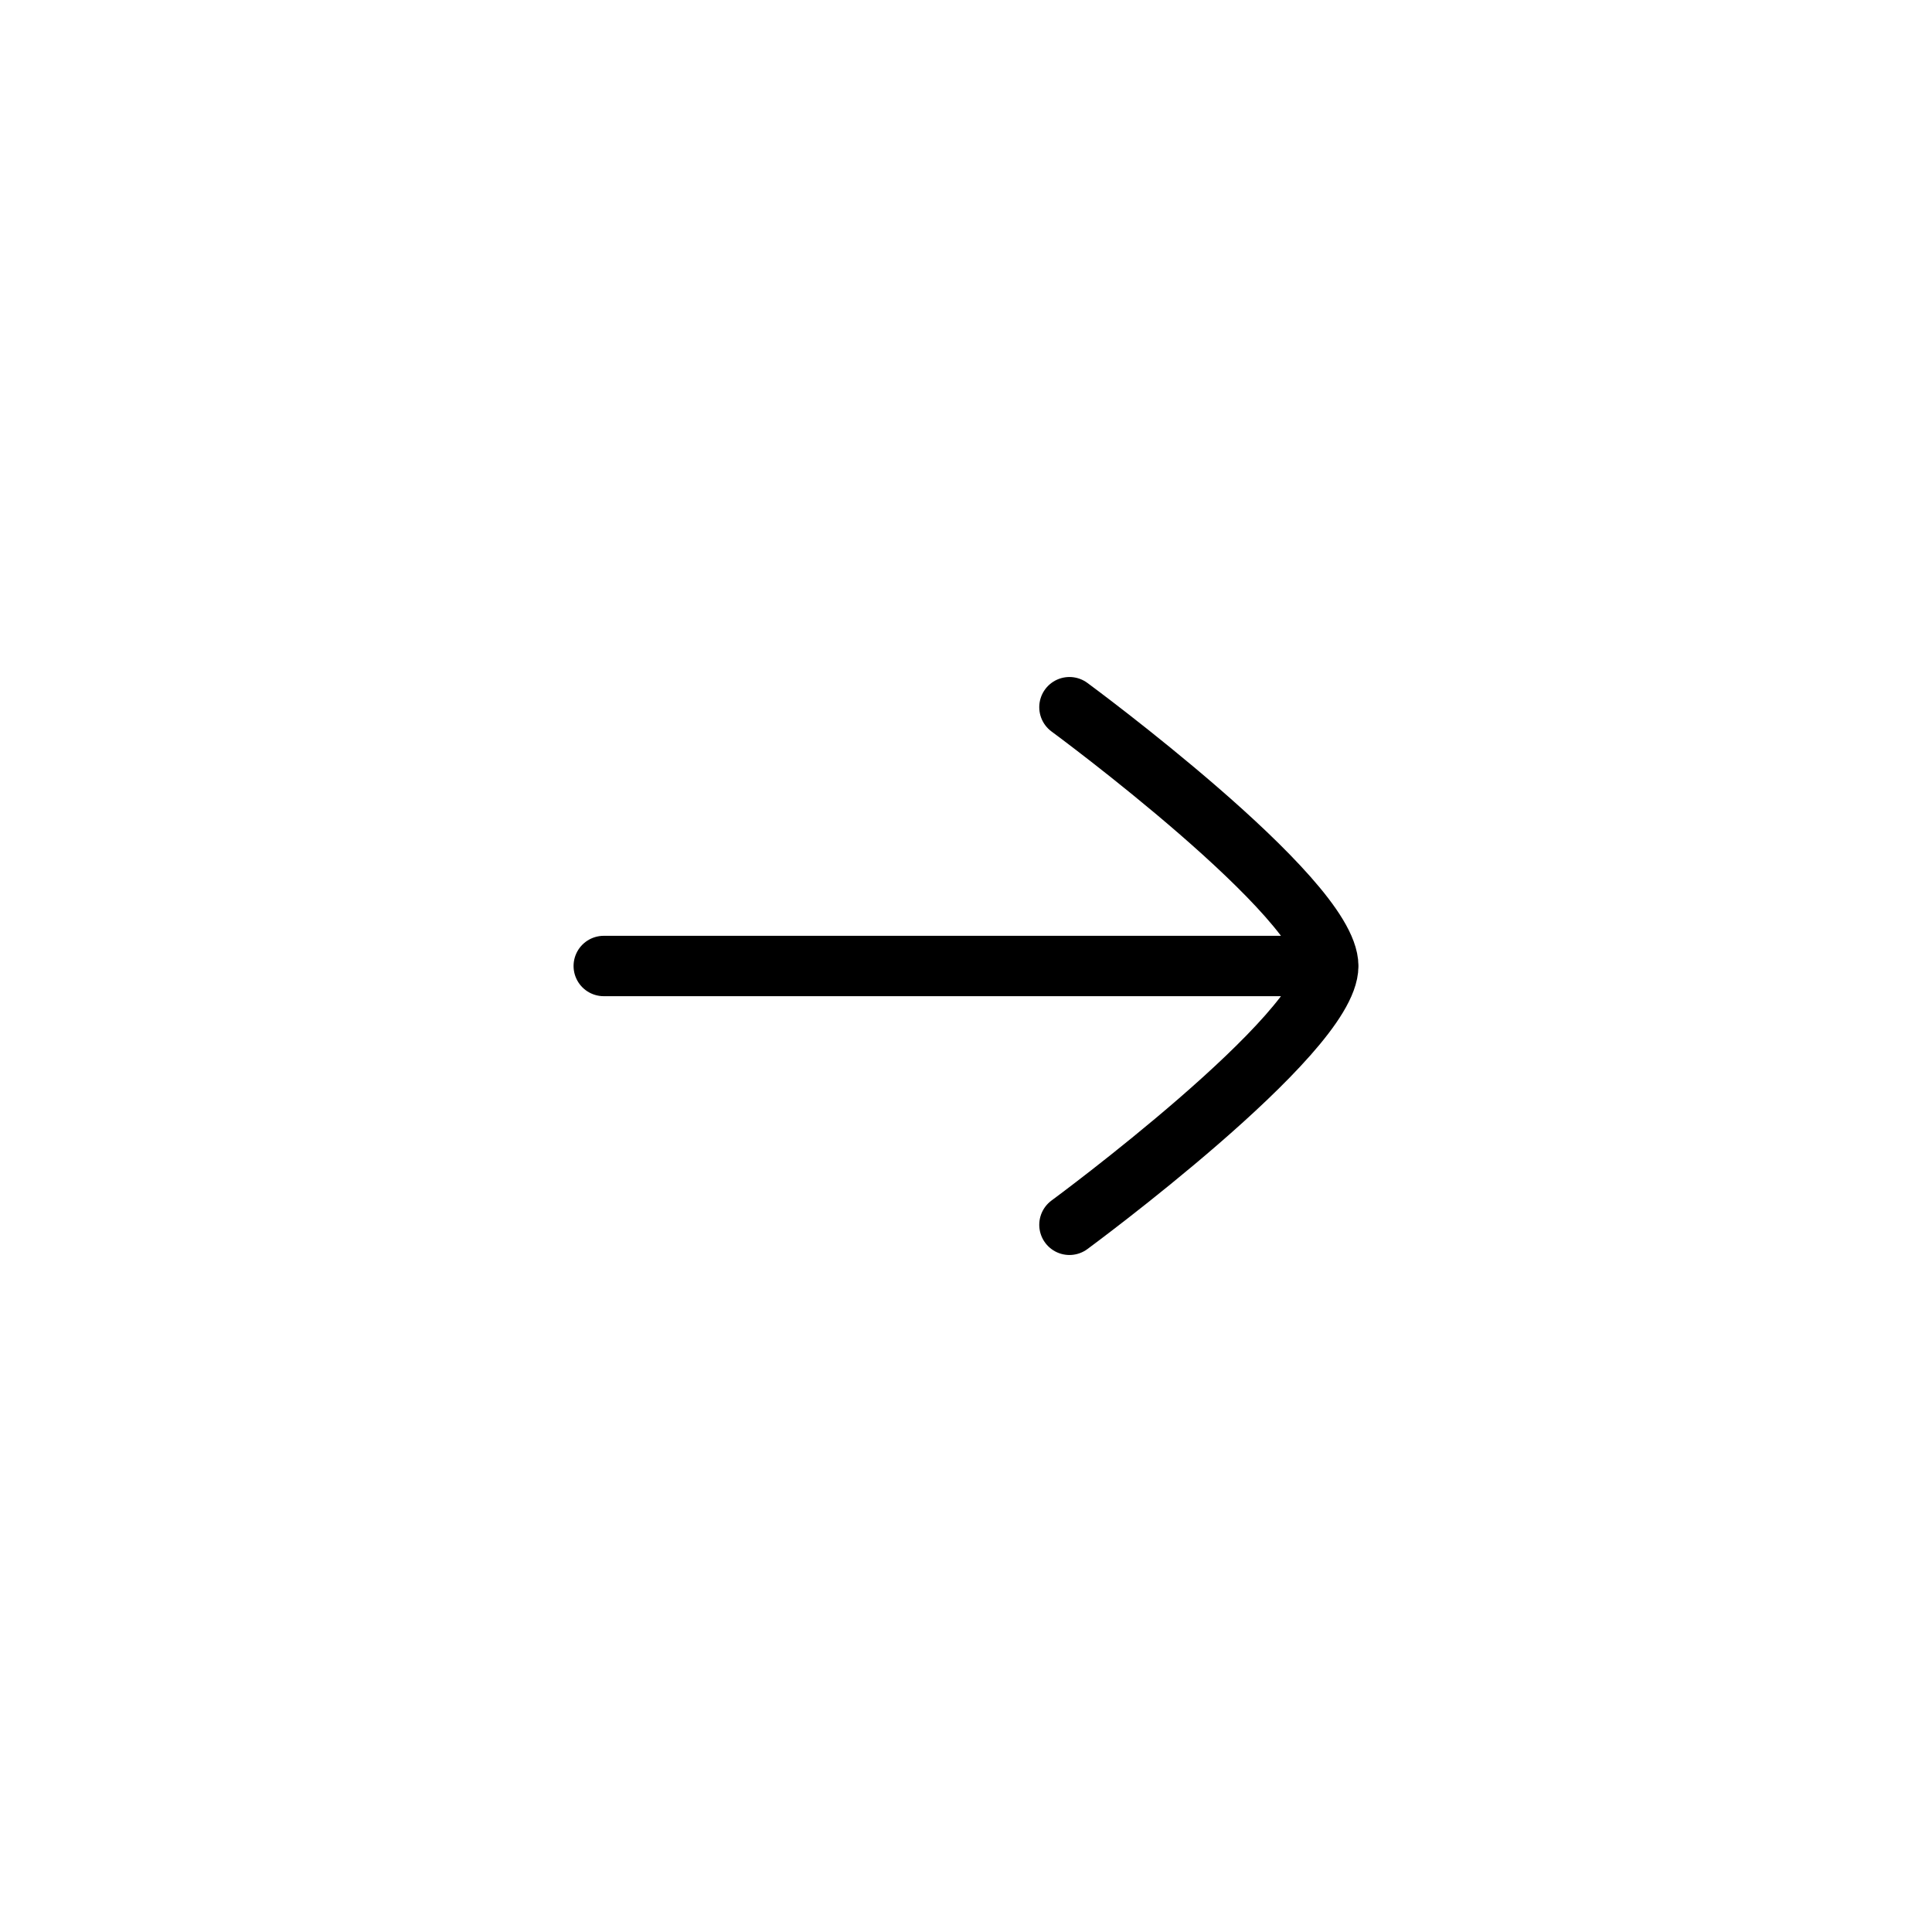 <svg xmlns="http://www.w3.org/2000/svg" viewBox="0 0 48 48"><path d="M33 24H15m11.57 6.43S33 25.7 33 24s-6.43-6.43-6.43-6.43" style="fill:none;stroke:#000;stroke-linecap:round;stroke-linejoin:round;stroke-width:1.5px"/></svg>